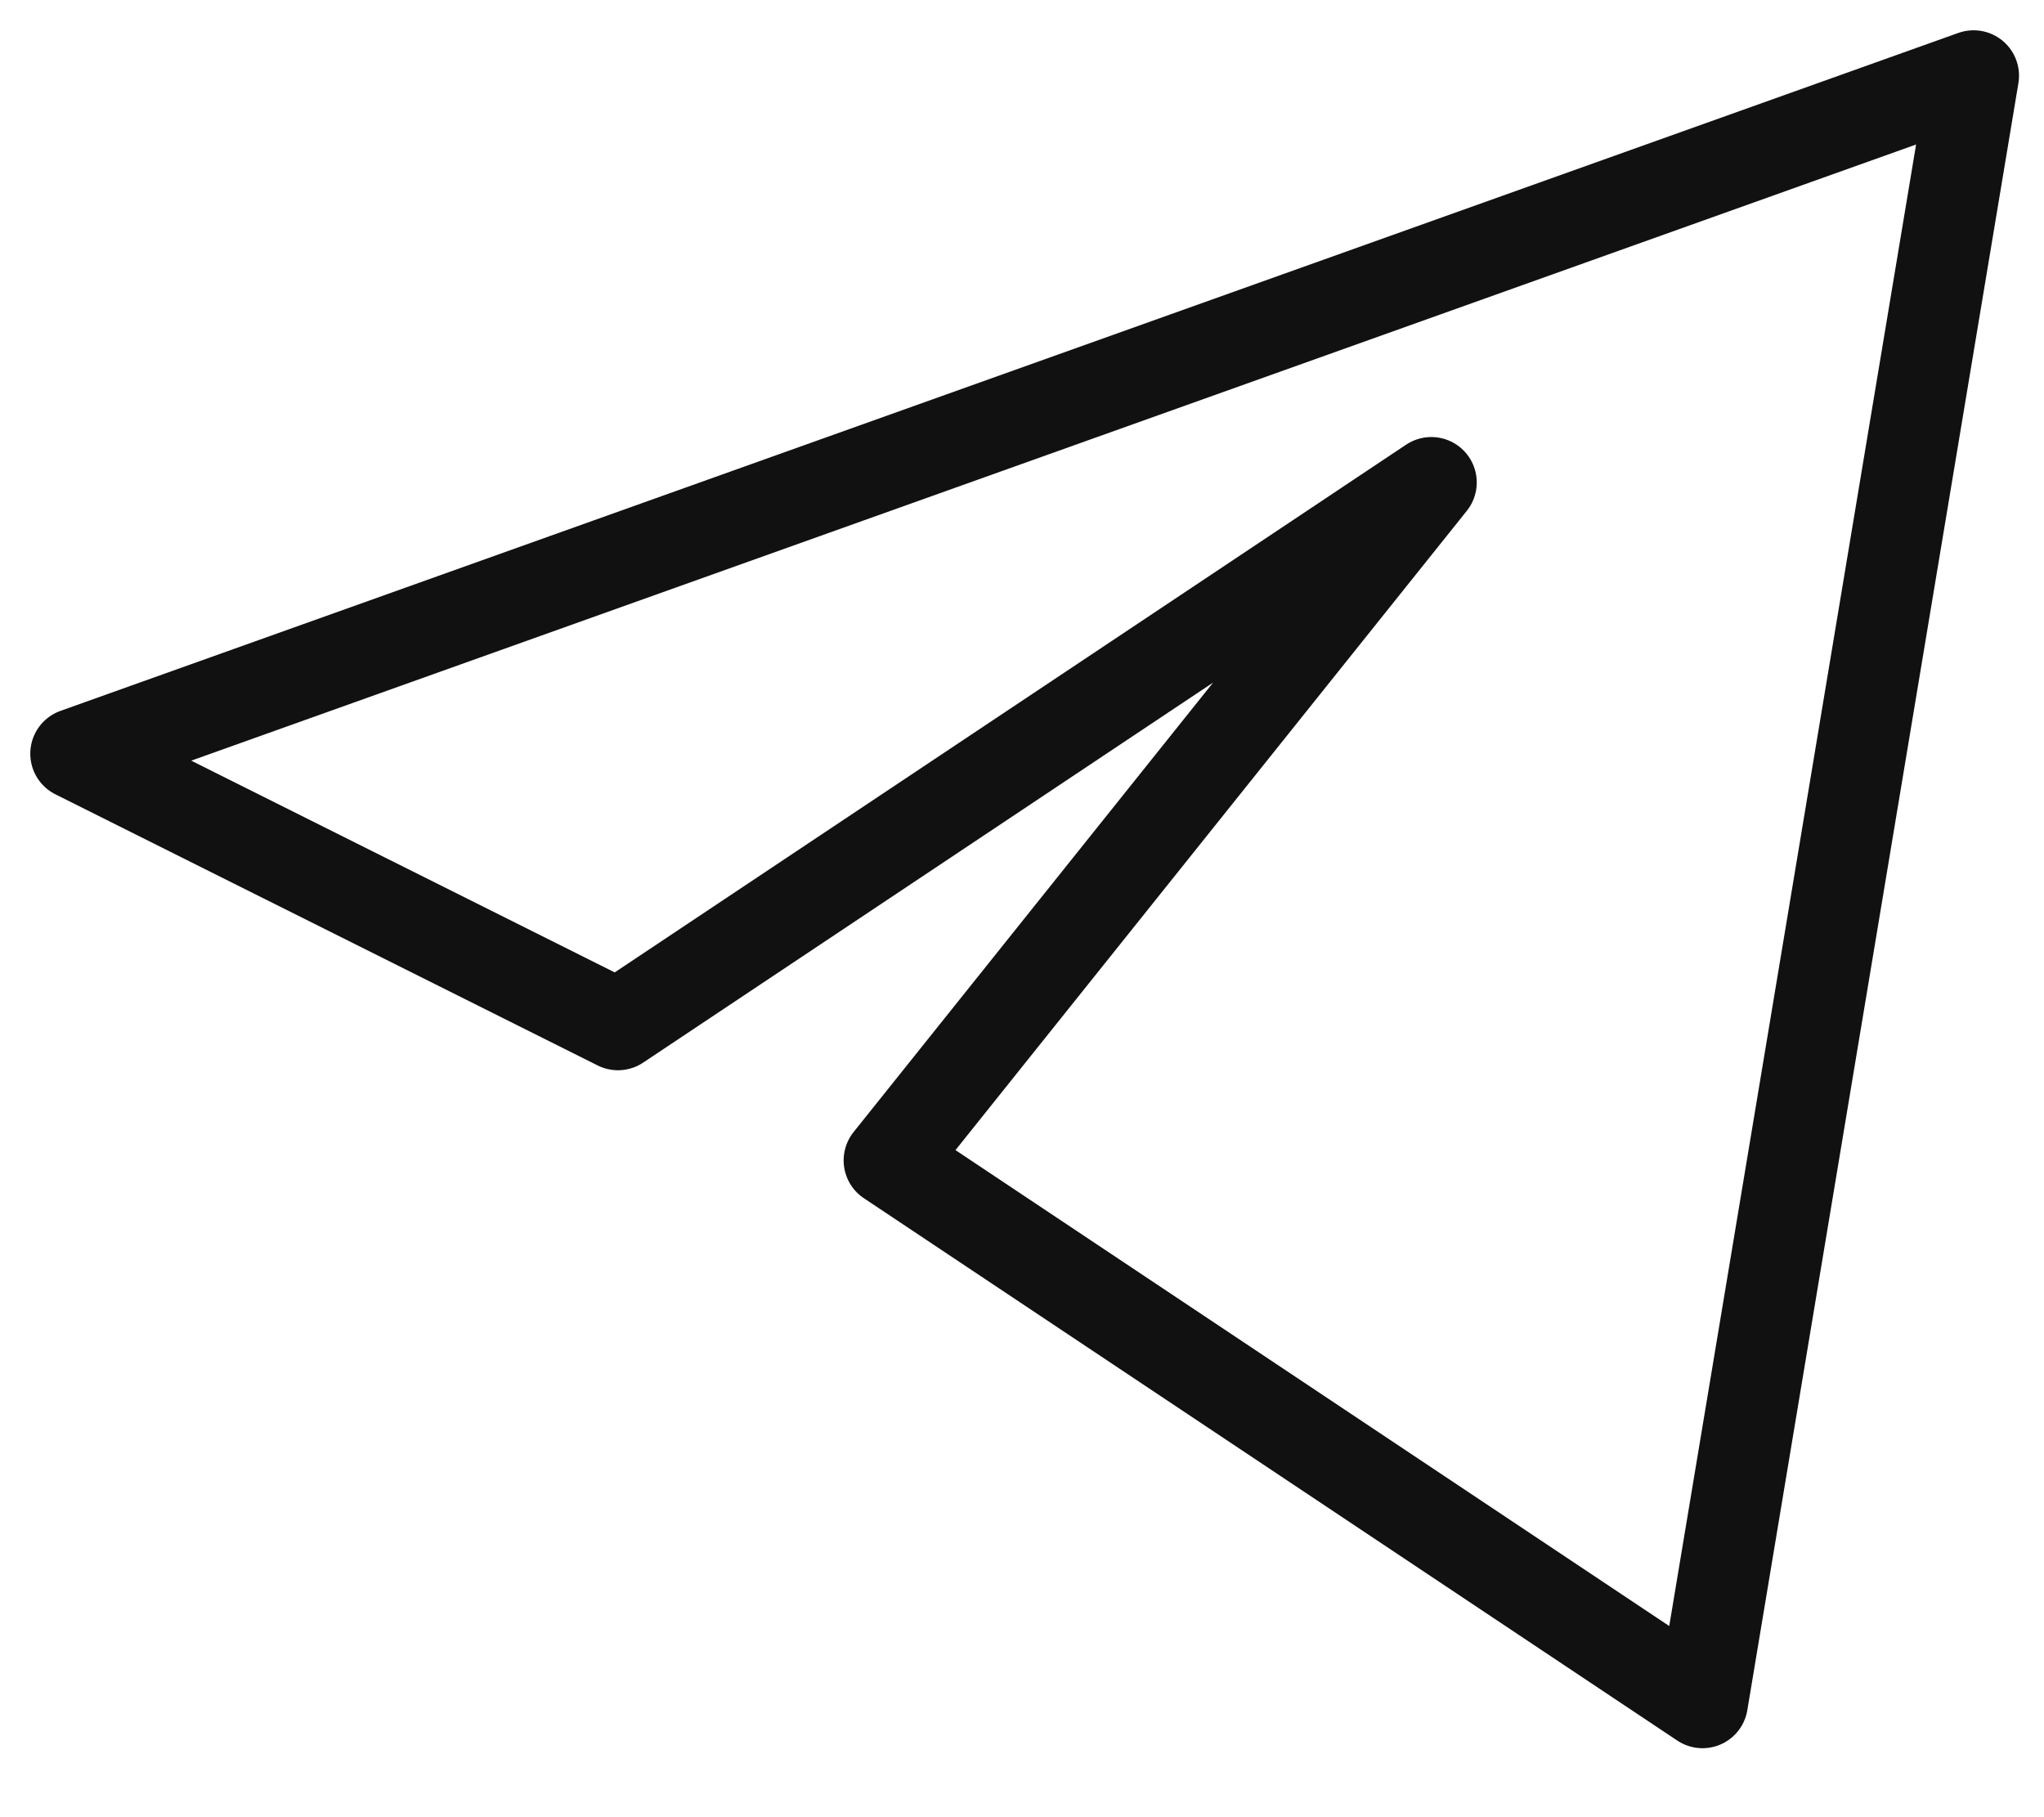 <svg width="27" height="24" viewBox="0 0 27 24" fill="none" xmlns="http://www.w3.org/2000/svg">
<path d="M26.07 1L1 9.954L8.163 13.535L18.907 6.372L11.744 15.326L22.489 22.489L26.07 1Z" stroke="#111111" stroke-width="1.2" stroke-linejoin="round"/>
</svg>
